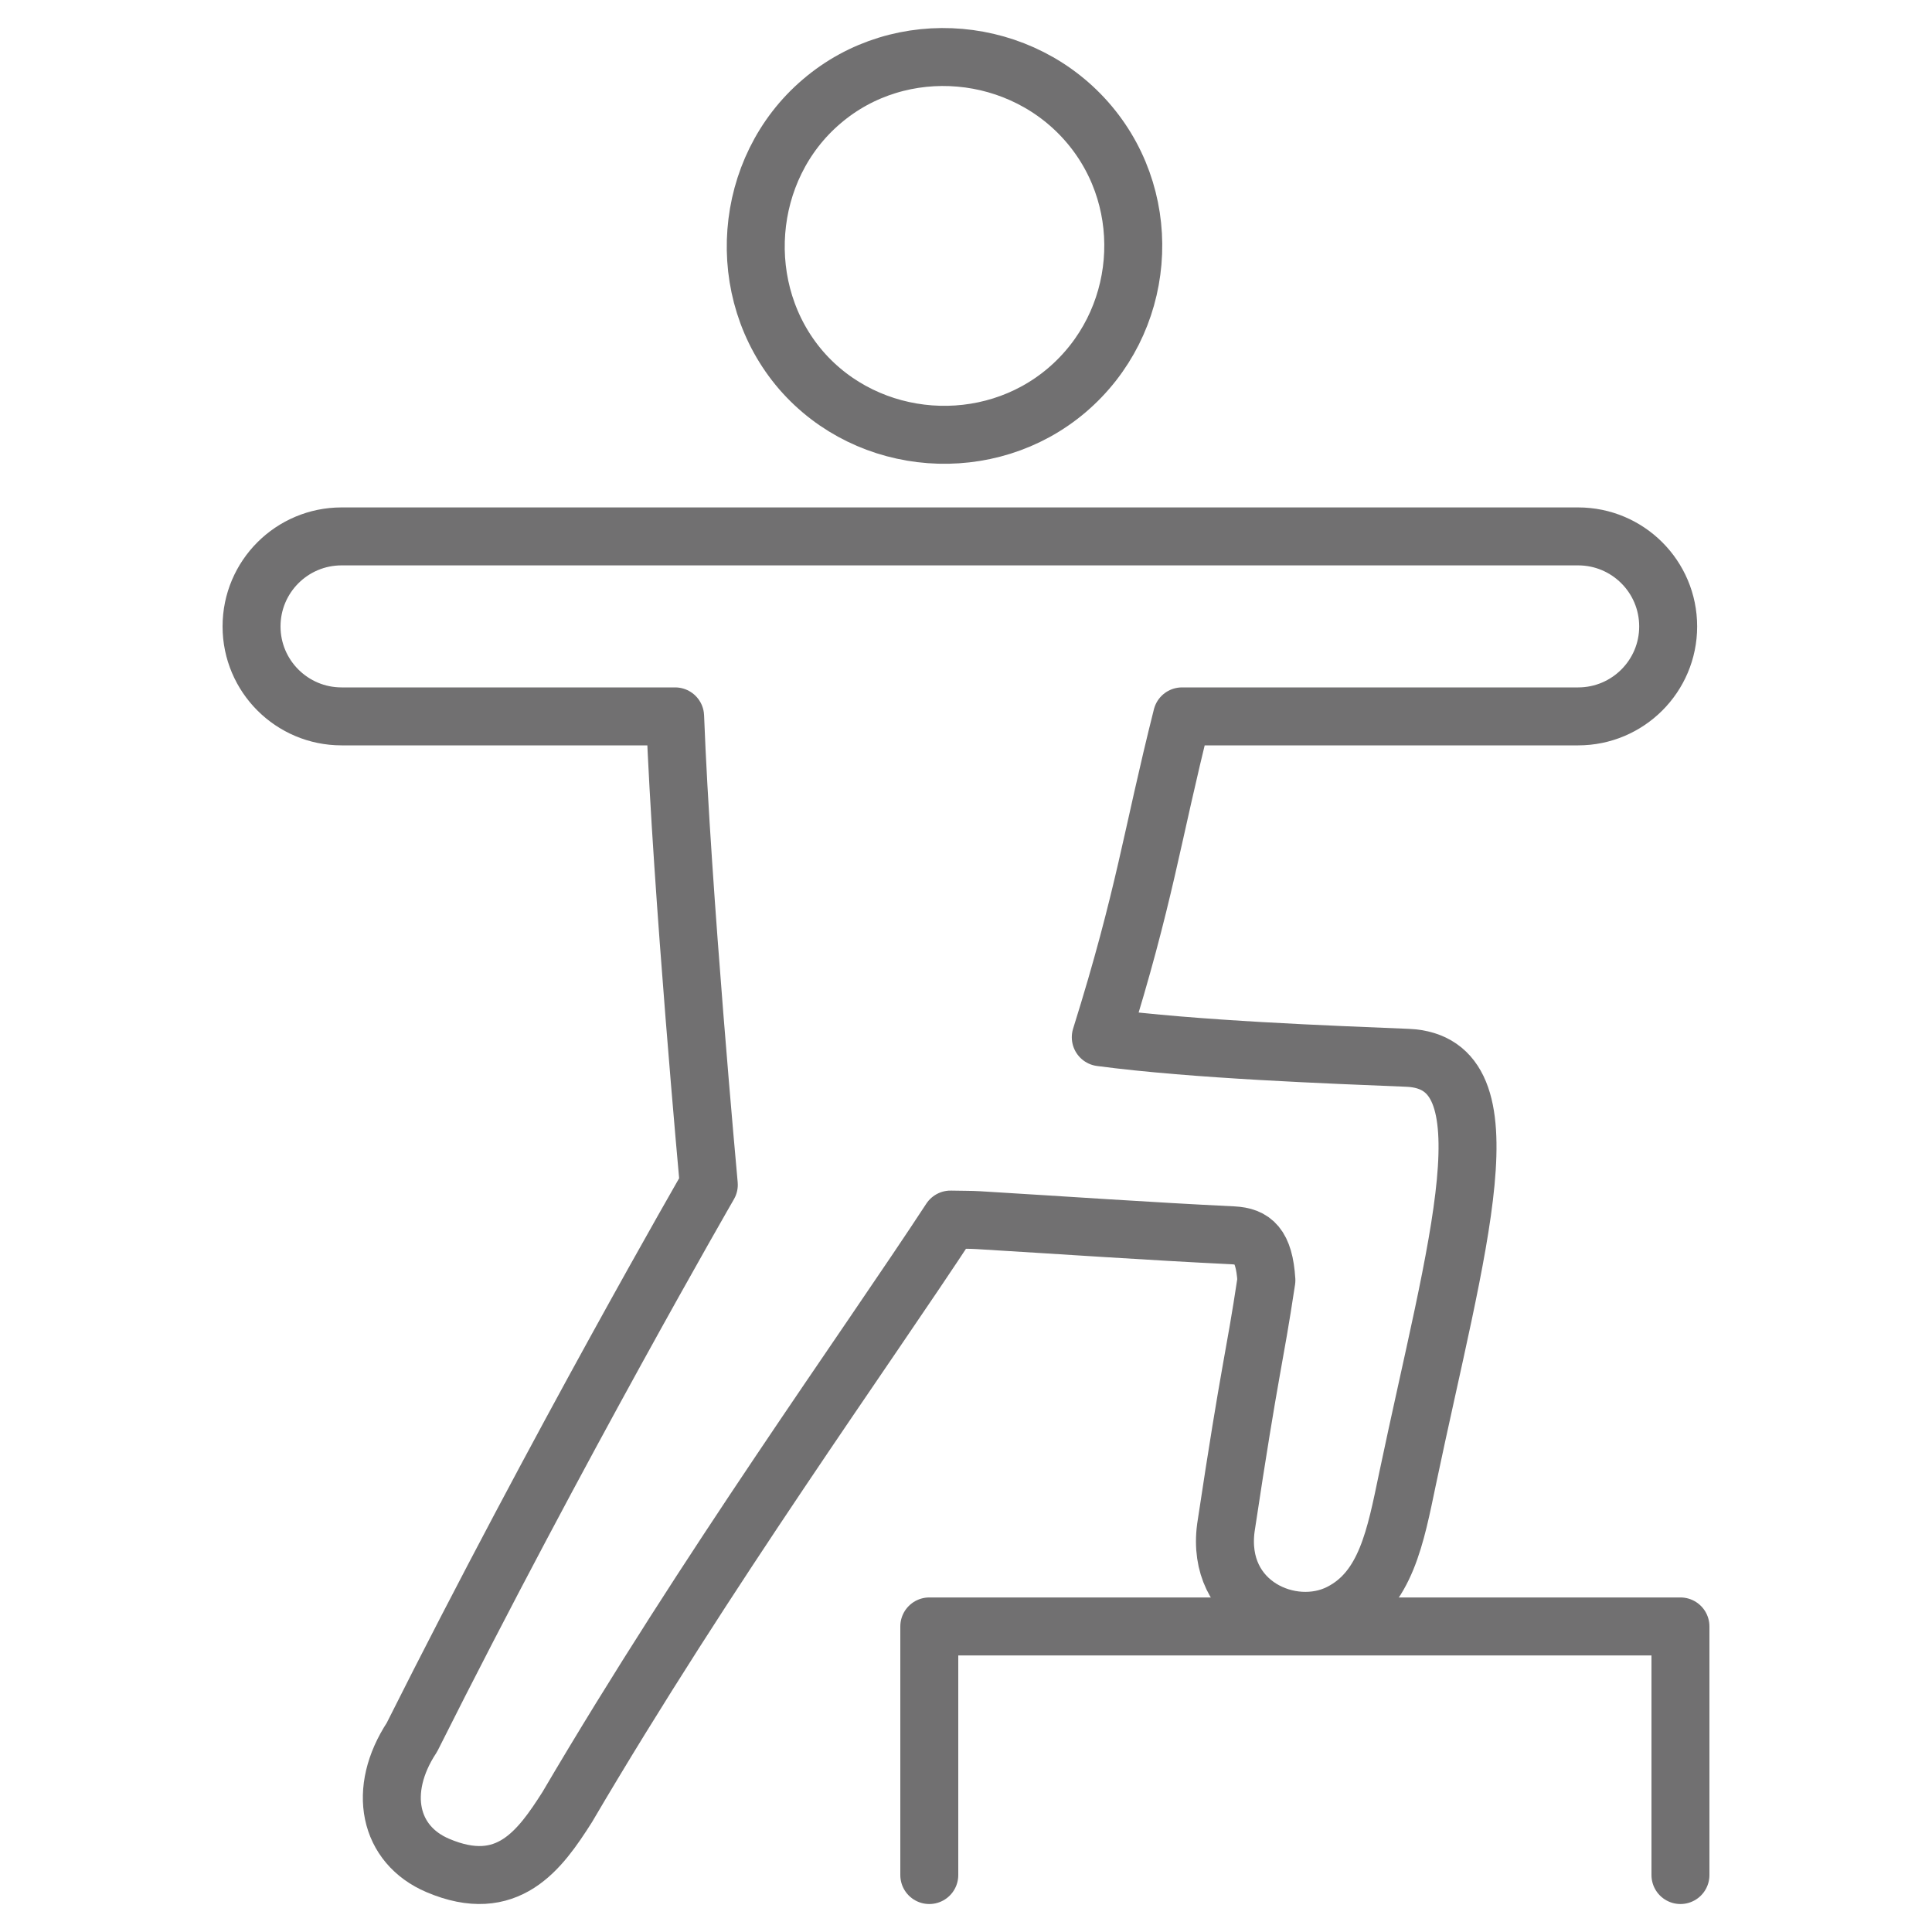 <?xml version="1.0" encoding="utf-8"?>
<!-- Generator: Adobe Illustrator 16.0.0, SVG Export Plug-In . SVG Version: 6.00 Build 0)  -->
<!DOCTYPE svg PUBLIC "-//W3C//DTD SVG 1.1//EN" "http://www.w3.org/Graphics/SVG/1.1/DTD/svg11.dtd">
<svg version="1.1" id="Layer_1" xmlns="http://www.w3.org/2000/svg" xmlns:xlink="http://www.w3.org/1999/xlink" x="0px" y="0px"
	 width="25px" height="25px" viewBox="0 0 25 25" enable-background="new 0 0 25 25" xml:space="preserve">
<g>
	<rect fill="none" width="25" height="25"/>
</g>
<g>
	<g>
		
			<path fill-rule="evenodd" clip-rule="evenodd" fill="none" stroke="#717071" stroke-width="0.75" stroke-linecap="round" stroke-linejoin="round" stroke-miterlimit="10" d="
			M13.804,5.05c-1.01,0.859-2.567,0.746-3.438-0.259c-0.877-1.018-0.757-2.608,0.267-3.479c1.02-0.873,2.597-0.734,3.467,0.304
			C14.955,2.637,14.825,4.182,13.804,5.05z"/>
		
			<path fill-rule="evenodd" clip-rule="evenodd" fill="none" stroke="#717071" stroke-width="0.75" stroke-linecap="round" stroke-linejoin="round" stroke-miterlimit="10" d="
			M20.421,6.941H4.42c-0.643,0-1.165,0.521-1.165,1.165c0,0.643,0.522,1.164,1.165,1.164h4.316c0.086,2.256,0.436,6.061,0.436,6.061
			s-1.943,3.364-3.842,7.15c-0.452,0.687-0.298,1.389,0.335,1.658c0.904,0.385,1.322-0.201,1.674-0.754
			c1.816-3.091,3.852-5.91,4.961-7.604c0.146,0.004,0.253,0.001,0.363,0.008c1.098,0.066,2.195,0.143,3.293,0.196
			c0.257,0.014,0.402,0.126,0.431,0.582c-0.162,1.075-0.2,1.05-0.524,3.2c-0.134,0.995,0.852,1.422,1.479,1.102
			c0.593-0.3,0.716-0.991,0.872-1.736c0.634-3.021,1.371-5.387,0-5.445c-0.989-0.041-2.746-0.104-3.97-0.266
			c0.574-1.833,0.657-2.585,1.051-4.152h5.126c0.643,0,1.165-0.521,1.165-1.164C21.586,7.461,21.063,6.941,20.421,6.941z"/>
	</g>
	
		<polyline fill-rule="evenodd" clip-rule="evenodd" fill="none" stroke="#717071" stroke-width="0.75" stroke-linecap="round" stroke-linejoin="round" stroke-miterlimit="10" points="
		12.025,24.263 12.025,21.046 21.745,21.046 21.745,24.263 	"/>
</g>
</svg>
